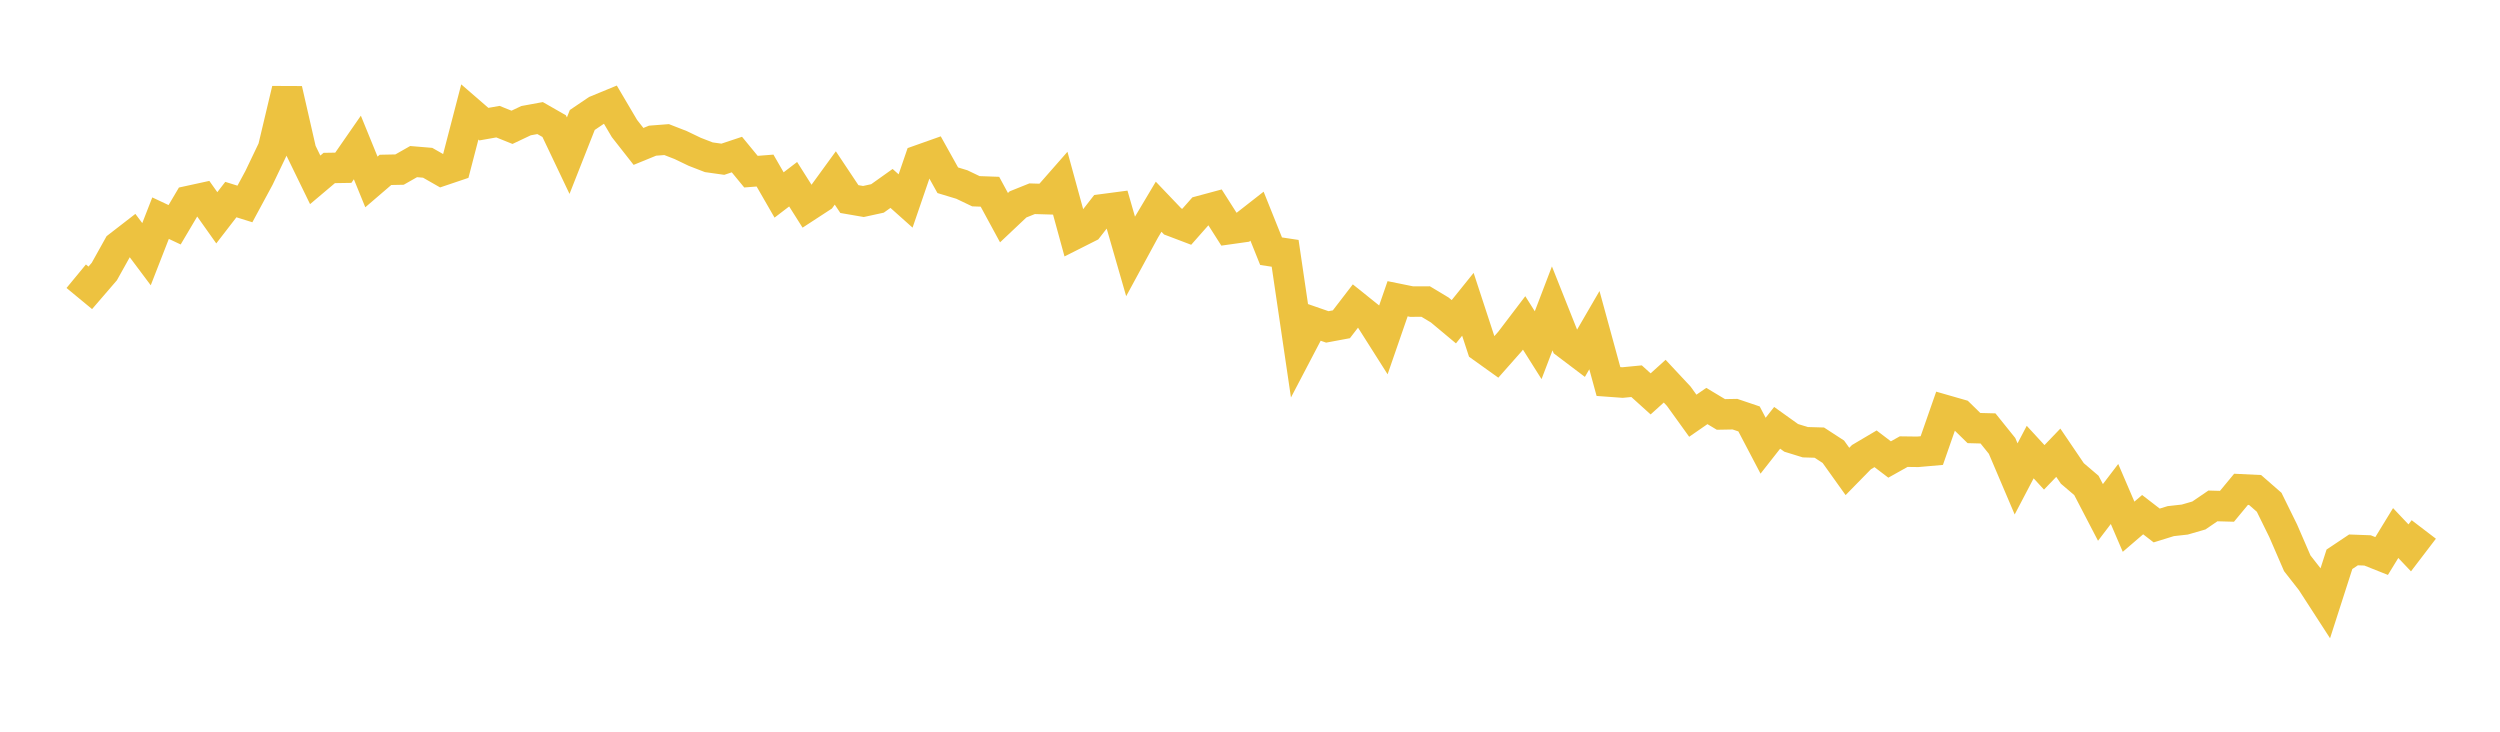<svg width="164" height="48" xmlns="http://www.w3.org/2000/svg" xmlns:xlink="http://www.w3.org/1999/xlink"><path fill="none" stroke="rgb(237,194,64)" stroke-width="2" d="M5,18.121L5.922,18.882L6.844,17.812L7.766,16.158L8.689,15.444L9.611,16.675L10.533,14.311L11.455,14.745L12.377,13.186L13.299,12.985L14.222,14.287L15.144,13.092L16.066,13.38L16.988,11.673L17.91,9.747L18.832,5.868L19.754,9.902L20.677,11.798L21.599,11.02L22.521,11.005L23.443,9.675L24.365,11.935L25.287,11.144L26.21,11.125L27.132,10.601L28.054,10.678L28.976,11.204L29.898,10.893L30.82,7.345L31.743,8.144L32.665,7.981L33.587,8.352L34.509,7.915L35.431,7.746L36.353,8.273L37.275,10.212L38.198,7.871L39.12,7.247L40.042,6.867L40.964,8.431L41.886,9.605L42.808,9.228L43.731,9.157L44.653,9.516L45.575,9.959L46.497,10.316L47.419,10.446L48.341,10.139L49.263,11.261L50.186,11.189L51.108,12.79L52.03,12.085L52.952,13.543L53.874,12.942L54.796,11.674L55.719,13.059L56.641,13.218L57.563,13.017L58.485,12.361L59.407,13.184L60.329,10.496L61.251,10.169L62.174,11.825L63.096,12.104L64.018,12.545L64.94,12.578L65.862,14.278L66.784,13.408L67.707,13.037L68.629,13.064L69.551,12.013L70.473,15.379L71.395,14.914L72.317,13.731L73.24,13.609L74.162,16.809L75.084,15.11L76.006,13.561L76.928,14.527L77.85,14.877L78.772,13.833L79.695,13.584L80.617,15.033L81.539,14.903L82.461,14.182L83.383,16.479L84.305,16.618L85.228,22.886L86.15,21.125L87.072,21.445L87.994,21.273L88.916,20.073L89.838,20.812L90.76,22.266L91.683,19.598L92.605,19.785L93.527,19.782L94.449,20.336L95.371,21.106L96.293,19.962L97.216,22.778L98.138,23.438L99.06,22.395L99.982,21.183L100.904,22.645L101.826,20.23L102.749,22.549L103.671,23.246L104.593,21.658L105.515,25.028L106.437,25.095L107.359,25.006L108.281,25.839L109.204,25.005L110.126,25.992L111.048,27.272L111.97,26.634L112.892,27.187L113.814,27.17L114.737,27.482L115.659,29.239L116.581,28.065L117.503,28.724L118.425,29.009L119.347,29.036L120.269,29.635L121.192,30.927L122.114,29.986L123.036,29.441L123.958,30.143L124.88,29.627L125.802,29.639L126.725,29.558L127.647,26.915L128.569,27.18L129.491,28.081L130.413,28.105L131.335,29.251L132.257,31.417L133.18,29.656L134.102,30.658L135.024,29.698L135.946,31.058L136.868,31.844L137.79,33.616L138.713,32.405L139.635,34.553L140.557,33.761L141.479,34.472L142.401,34.186L143.323,34.083L144.246,33.816L145.168,33.188L146.09,33.213L147.012,32.1L147.934,32.144L148.856,32.948L149.778,34.822L150.701,36.952L151.623,38.131L152.545,39.556L153.467,36.689L154.389,36.073L155.311,36.107L156.234,36.474L157.156,34.967L158.078,35.94L159,34.732"></path></svg>